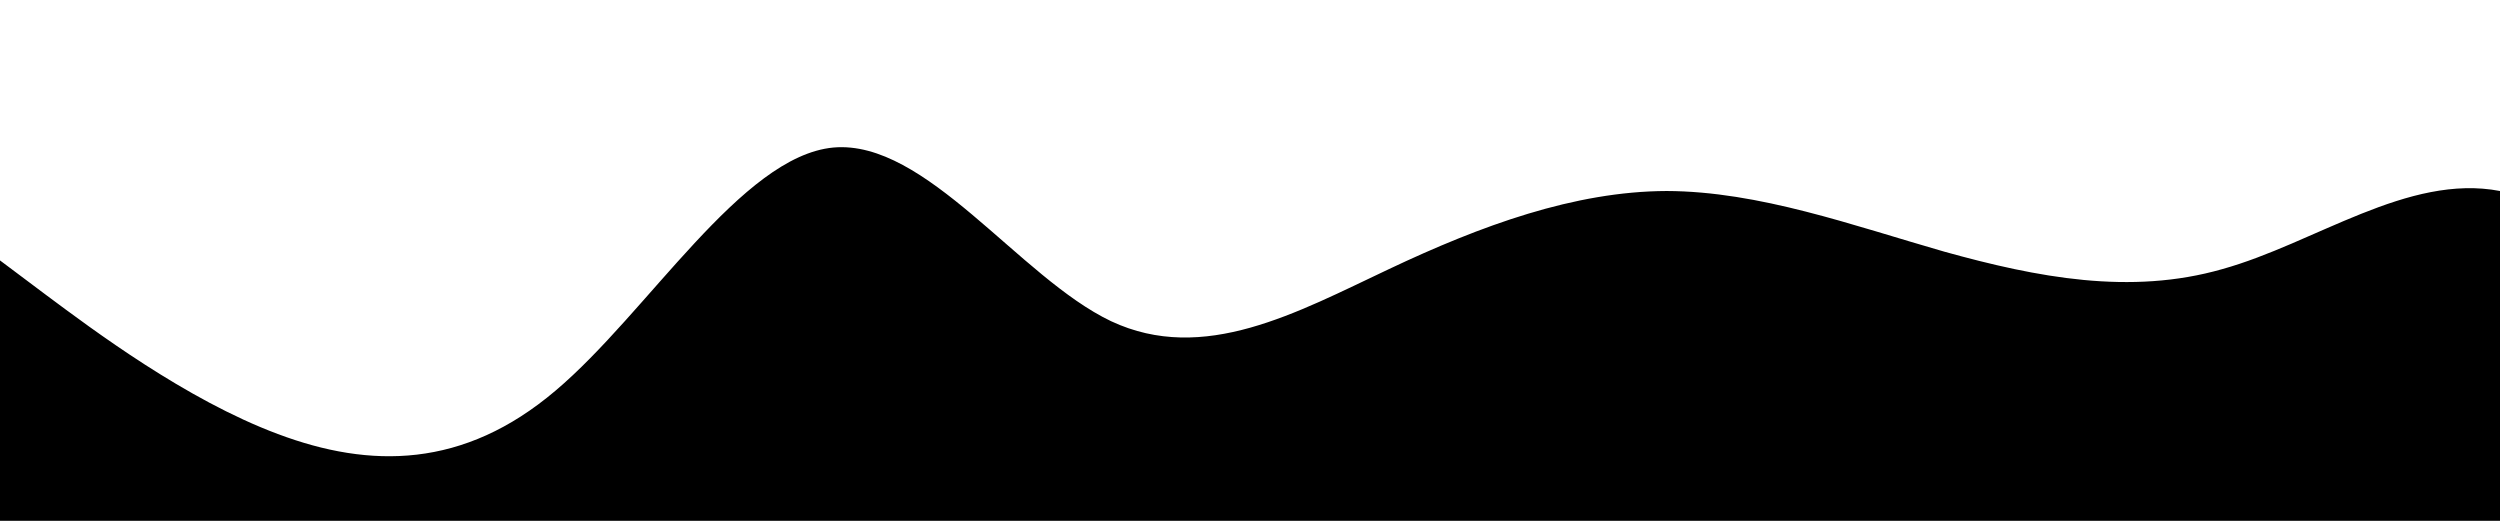 <svg width="1440" height="300" viewBox="0 0 1440 300" xmlns="http://www.w3.org/2000/svg">
<g clip-path="url(#clip0_13_4)">
<path
            class="wave fill-current"
            d="M0 150L26.7 170.02C53.3 189.796 107 230.204 160 249.98C213.3 270 267 270 320 225C373.3 180 427 90 480 84.98C533.3 80.204 587 159.796 640 185.02C693.3 210 747 180 800 155.02C853.3 129.796 907 110.204 960 110.02C1013.3 110.204 1067 129.796 1120 144.98C1173.3 159.796 1227 170.204 1280 155.02C1333.3 140.204 1387 99.796 1440 110.02C1493.3 120 1547 180 1600 174.98C1653.3 170.204 1707 99.796 1760 105C1813.3 110.204 1867 189.796 1920 219.98C1973.3 249.796 2027 230.204 2080 195C2133.3 159.796 2187 110.204 2240 120C2293.3 129.796 2347 200.204 2400 230.02C2453.3 260.204 2507 249.796 2560 234.98C2613.3 219.796 2667 200.204 2720 189.98C2773.3 180 2827 180 2880 180C2933.3 180 2987 180 3040 195C3093.3 210 3147 240 3200 210C3253.3 180 3307 90 3360 50.02C3413.3 9.796 3467 20.204 3520 39.98C3573.3 60 3627 90 3680 125.02C3733.3 159.796 3787 200.204 3813 219.98L3840 240V300H3813.3C3786.7 300 3733 300 3680 300C3626.7 300 3573 300 3520 300C3466.7 300 3413 300 3360 300C3306.7 300 3253 300 3200 300C3146.7 300 3093 300 3040 300C2986.7 300 2933 300 2880 300C2826.7 300 2773 300 2720 300C2666.7 300 2613 300 2560 300C2506.7 300 2453 300 2400 300C2346.7 300 2293 300 2240 300C2186.7 300 2133 300 2080 300C2026.7 300 1973 300 1920 300C1866.7 300 1813 300 1760 300C1706.7 300 1653 300 1600 300C1546.7 300 1493 300 1440 300C1386.7 300 1333 300 1280 300C1226.7 300 1173 300 1120 300C1066.7 300 1013 300 960 300C906.7 300 853 300 800 300C746.7 300 693 300 640 300C586.7 300 533 300 480 300C426.7 300 373 300 320 300C266.7 300 213 300 160 300C106.7 300 53 300 27 300H0V150Z"
        />
</g>
<defs>
<clipPath id="clip0_13_4">
<rect width="1440" height="300" fill="white" />
</clipPath>
</defs>
</svg>
